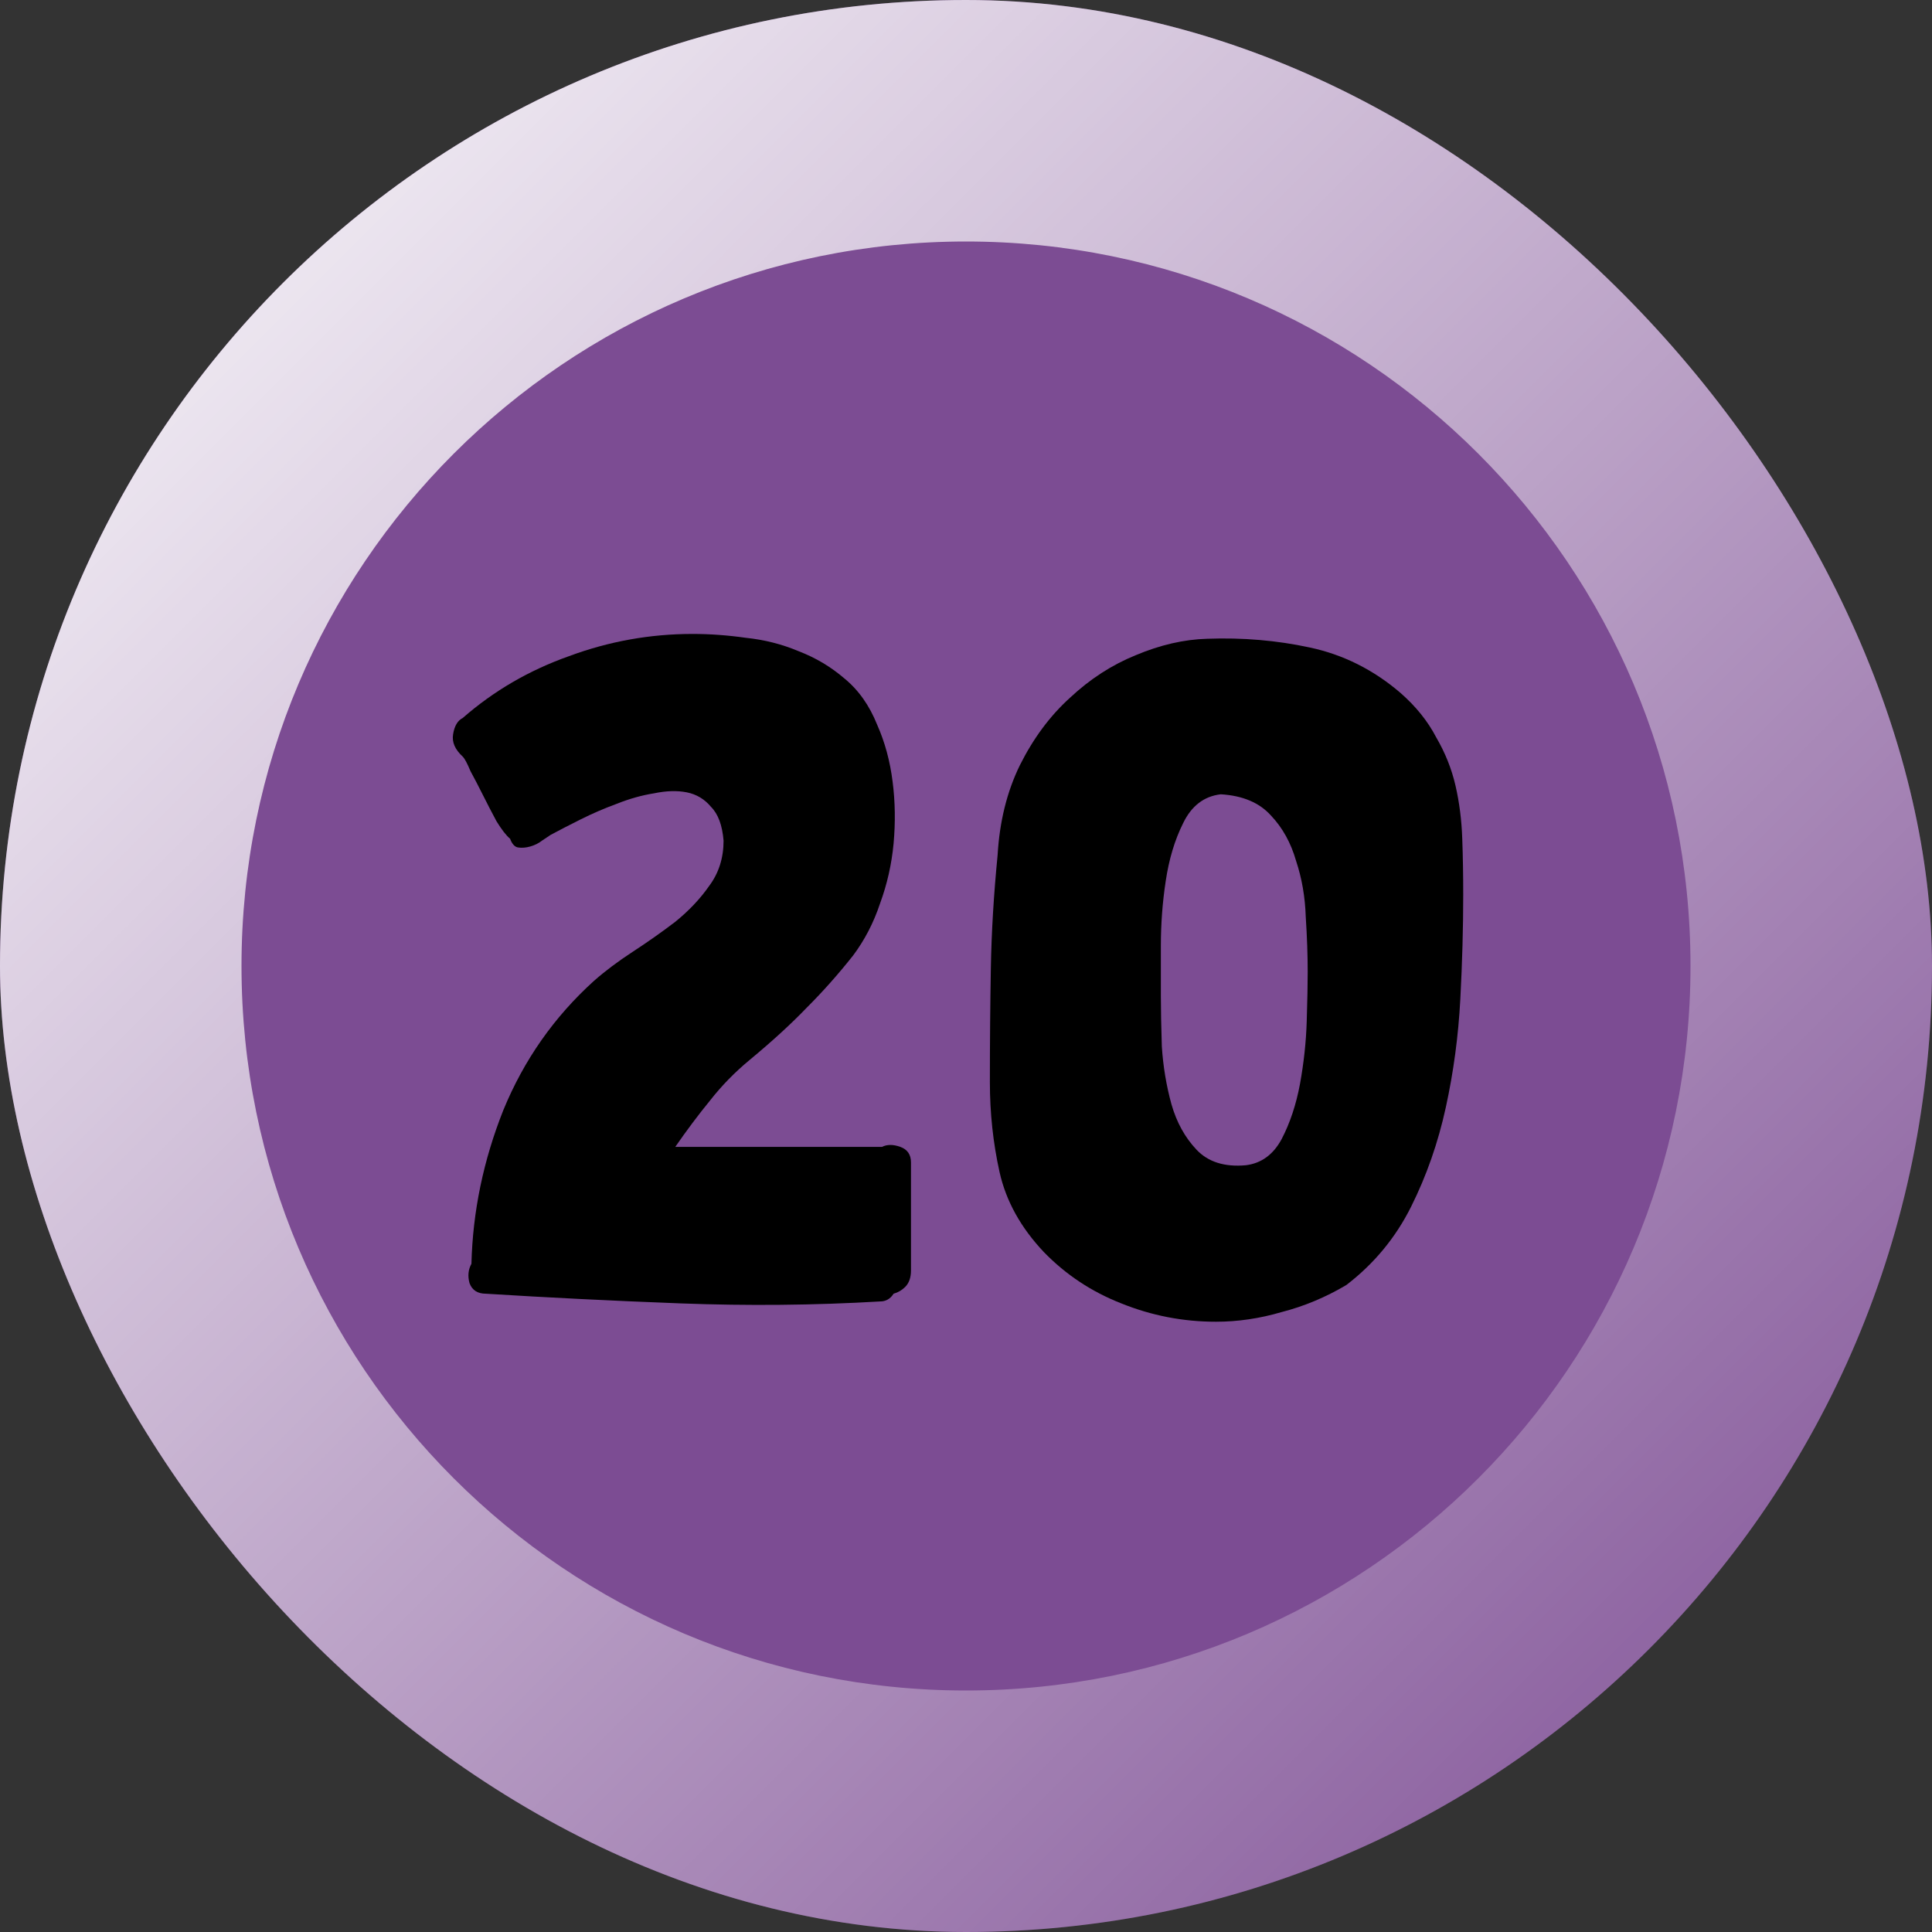 <svg width="64" height="64" viewBox="0 0 64 64" fill="none" xmlns="http://www.w3.org/2000/svg">
<rect x="0" y="0" width="64" height="64" fill="#333333" stroke="none"/>
<g clip-path="url(#clip0_26_191)">
<rect width="64" height="64" rx="32" fill="#7C4C93"></rect>
<g style="mix-blend-mode:soft-light">
<path d="M64 32C64 49.673 49.673 64 32 64C14.327 64 0 49.673 0 32C0 14.327 14.327 0 32 0C49.673 0 64 14.327 64 32ZM8 32C8 45.255 18.745 56 32 56C45.255 56 56 45.255 56 32C56 18.745 45.255 8 32 8C18.745 8 8 18.745 8 32Z" fill="url(#paint0_linear_26_191)"></path>
</g>
<g style="mix-blend-mode:overlay">
<path d="M16.097 42.856C15.82 42.856 15.639 42.739 15.553 42.504C15.489 42.269 15.511 42.056 15.617 41.864C15.66 40.136 16.012 38.44 16.673 36.776C17.356 35.112 18.358 33.683 19.681 32.488C20.044 32.168 20.471 31.848 20.961 31.528C21.452 31.208 21.921 30.877 22.369 30.536C22.817 30.173 23.191 29.779 23.489 29.352C23.809 28.925 23.969 28.424 23.969 27.848C23.927 27.336 23.788 26.963 23.553 26.728C23.34 26.472 23.073 26.312 22.753 26.248C22.433 26.184 22.07 26.195 21.665 26.28C21.26 26.344 20.844 26.461 20.417 26.632C20.012 26.781 19.617 26.952 19.233 27.144C18.849 27.336 18.518 27.507 18.241 27.656C18.177 27.699 18.081 27.763 17.953 27.848C17.846 27.933 17.718 27.997 17.569 28.04C17.42 28.083 17.281 28.093 17.153 28.072C17.047 28.051 16.961 27.955 16.897 27.784C16.769 27.677 16.62 27.485 16.449 27.208C16.3 26.931 16.151 26.643 16.001 26.344C15.852 26.045 15.713 25.779 15.585 25.544C15.479 25.288 15.393 25.128 15.329 25.064C15.073 24.829 14.966 24.584 15.009 24.328C15.052 24.051 15.159 23.869 15.329 23.784C16.353 22.888 17.526 22.205 18.849 21.736C20.172 21.245 21.537 21 22.945 21C23.521 21 24.108 21.043 24.705 21.128C25.324 21.192 25.91 21.341 26.465 21.576C27.02 21.789 27.521 22.088 27.969 22.472C28.439 22.856 28.801 23.368 29.057 24.008C29.313 24.584 29.484 25.213 29.569 25.896C29.654 26.557 29.665 27.24 29.601 27.944C29.537 28.627 29.388 29.288 29.153 29.928C28.94 30.568 28.641 31.144 28.257 31.656C27.767 32.275 27.255 32.851 26.721 33.384C26.209 33.917 25.58 34.493 24.833 35.112C24.343 35.517 23.905 35.965 23.521 36.456C23.137 36.925 22.753 37.437 22.369 37.992H29.217C29.388 37.907 29.59 37.907 29.825 37.992C30.06 38.077 30.177 38.248 30.177 38.504V42.088C30.177 42.323 30.113 42.504 29.985 42.632C29.878 42.739 29.75 42.813 29.601 42.856C29.494 43.027 29.345 43.112 29.153 43.112C26.977 43.24 24.769 43.261 22.529 43.176C20.289 43.091 18.145 42.984 16.097 42.856Z" fill="black"></path>
<path d="M33.047 28.328C33.111 27.219 33.356 26.227 33.783 25.352C34.231 24.456 34.786 23.709 35.447 23.112C36.108 22.493 36.834 22.024 37.623 21.704C38.434 21.363 39.223 21.181 39.991 21.16C41.164 21.117 42.295 21.213 43.383 21.448C44.492 21.683 45.495 22.184 46.391 22.952C46.903 23.4 47.298 23.891 47.575 24.424C47.874 24.936 48.087 25.469 48.215 26.024C48.343 26.579 48.418 27.165 48.439 27.784C48.461 28.381 48.471 29 48.471 29.64C48.471 30.728 48.439 31.88 48.375 33.096C48.311 34.312 48.151 35.507 47.895 36.68C47.639 37.853 47.255 38.952 46.743 39.976C46.231 41 45.517 41.864 44.599 42.568C43.916 42.973 43.202 43.272 42.455 43.464C41.73 43.677 41.005 43.784 40.279 43.784C39.191 43.784 38.146 43.581 37.143 43.176C36.162 42.792 35.309 42.227 34.583 41.48C33.815 40.669 33.325 39.784 33.111 38.824C32.898 37.864 32.791 36.872 32.791 35.848C32.791 34.525 32.802 33.267 32.823 32.072C32.844 30.877 32.919 29.629 33.047 28.328ZM43.319 32.2C43.319 31.645 43.298 31.037 43.255 30.376C43.234 29.715 43.127 29.096 42.935 28.52C42.764 27.923 42.487 27.421 42.103 27.016C41.719 26.589 41.164 26.355 40.439 26.312C39.885 26.376 39.468 26.696 39.191 27.272C38.914 27.827 38.722 28.467 38.615 29.192C38.508 29.896 38.455 30.611 38.455 31.336C38.455 32.061 38.455 32.616 38.455 33C38.455 33.448 38.466 34.003 38.487 34.664C38.53 35.325 38.636 35.965 38.807 36.584C38.978 37.181 39.255 37.683 39.639 38.088C40.023 38.493 40.567 38.664 41.271 38.6C41.783 38.536 42.178 38.248 42.455 37.736C42.733 37.203 42.935 36.595 43.063 35.912C43.191 35.208 43.266 34.515 43.287 33.832C43.309 33.128 43.319 32.584 43.319 32.2Z" fill="black"></path>
</g>
</g>
<defs>
<linearGradient id="paint0_linear_26_191" x1="0" y1="0" x2="64" y2="64" gradientUnits="userSpaceOnUse">
<stop stop-color="white"></stop>
<stop offset="1" stop-color="white" stop-opacity="0"></stop>
</linearGradient>
<clipPath id="clip0_26_191">
<rect width="64" height="64" rx="32" fill="white"></rect>
</clipPath>
</defs>
</svg>
